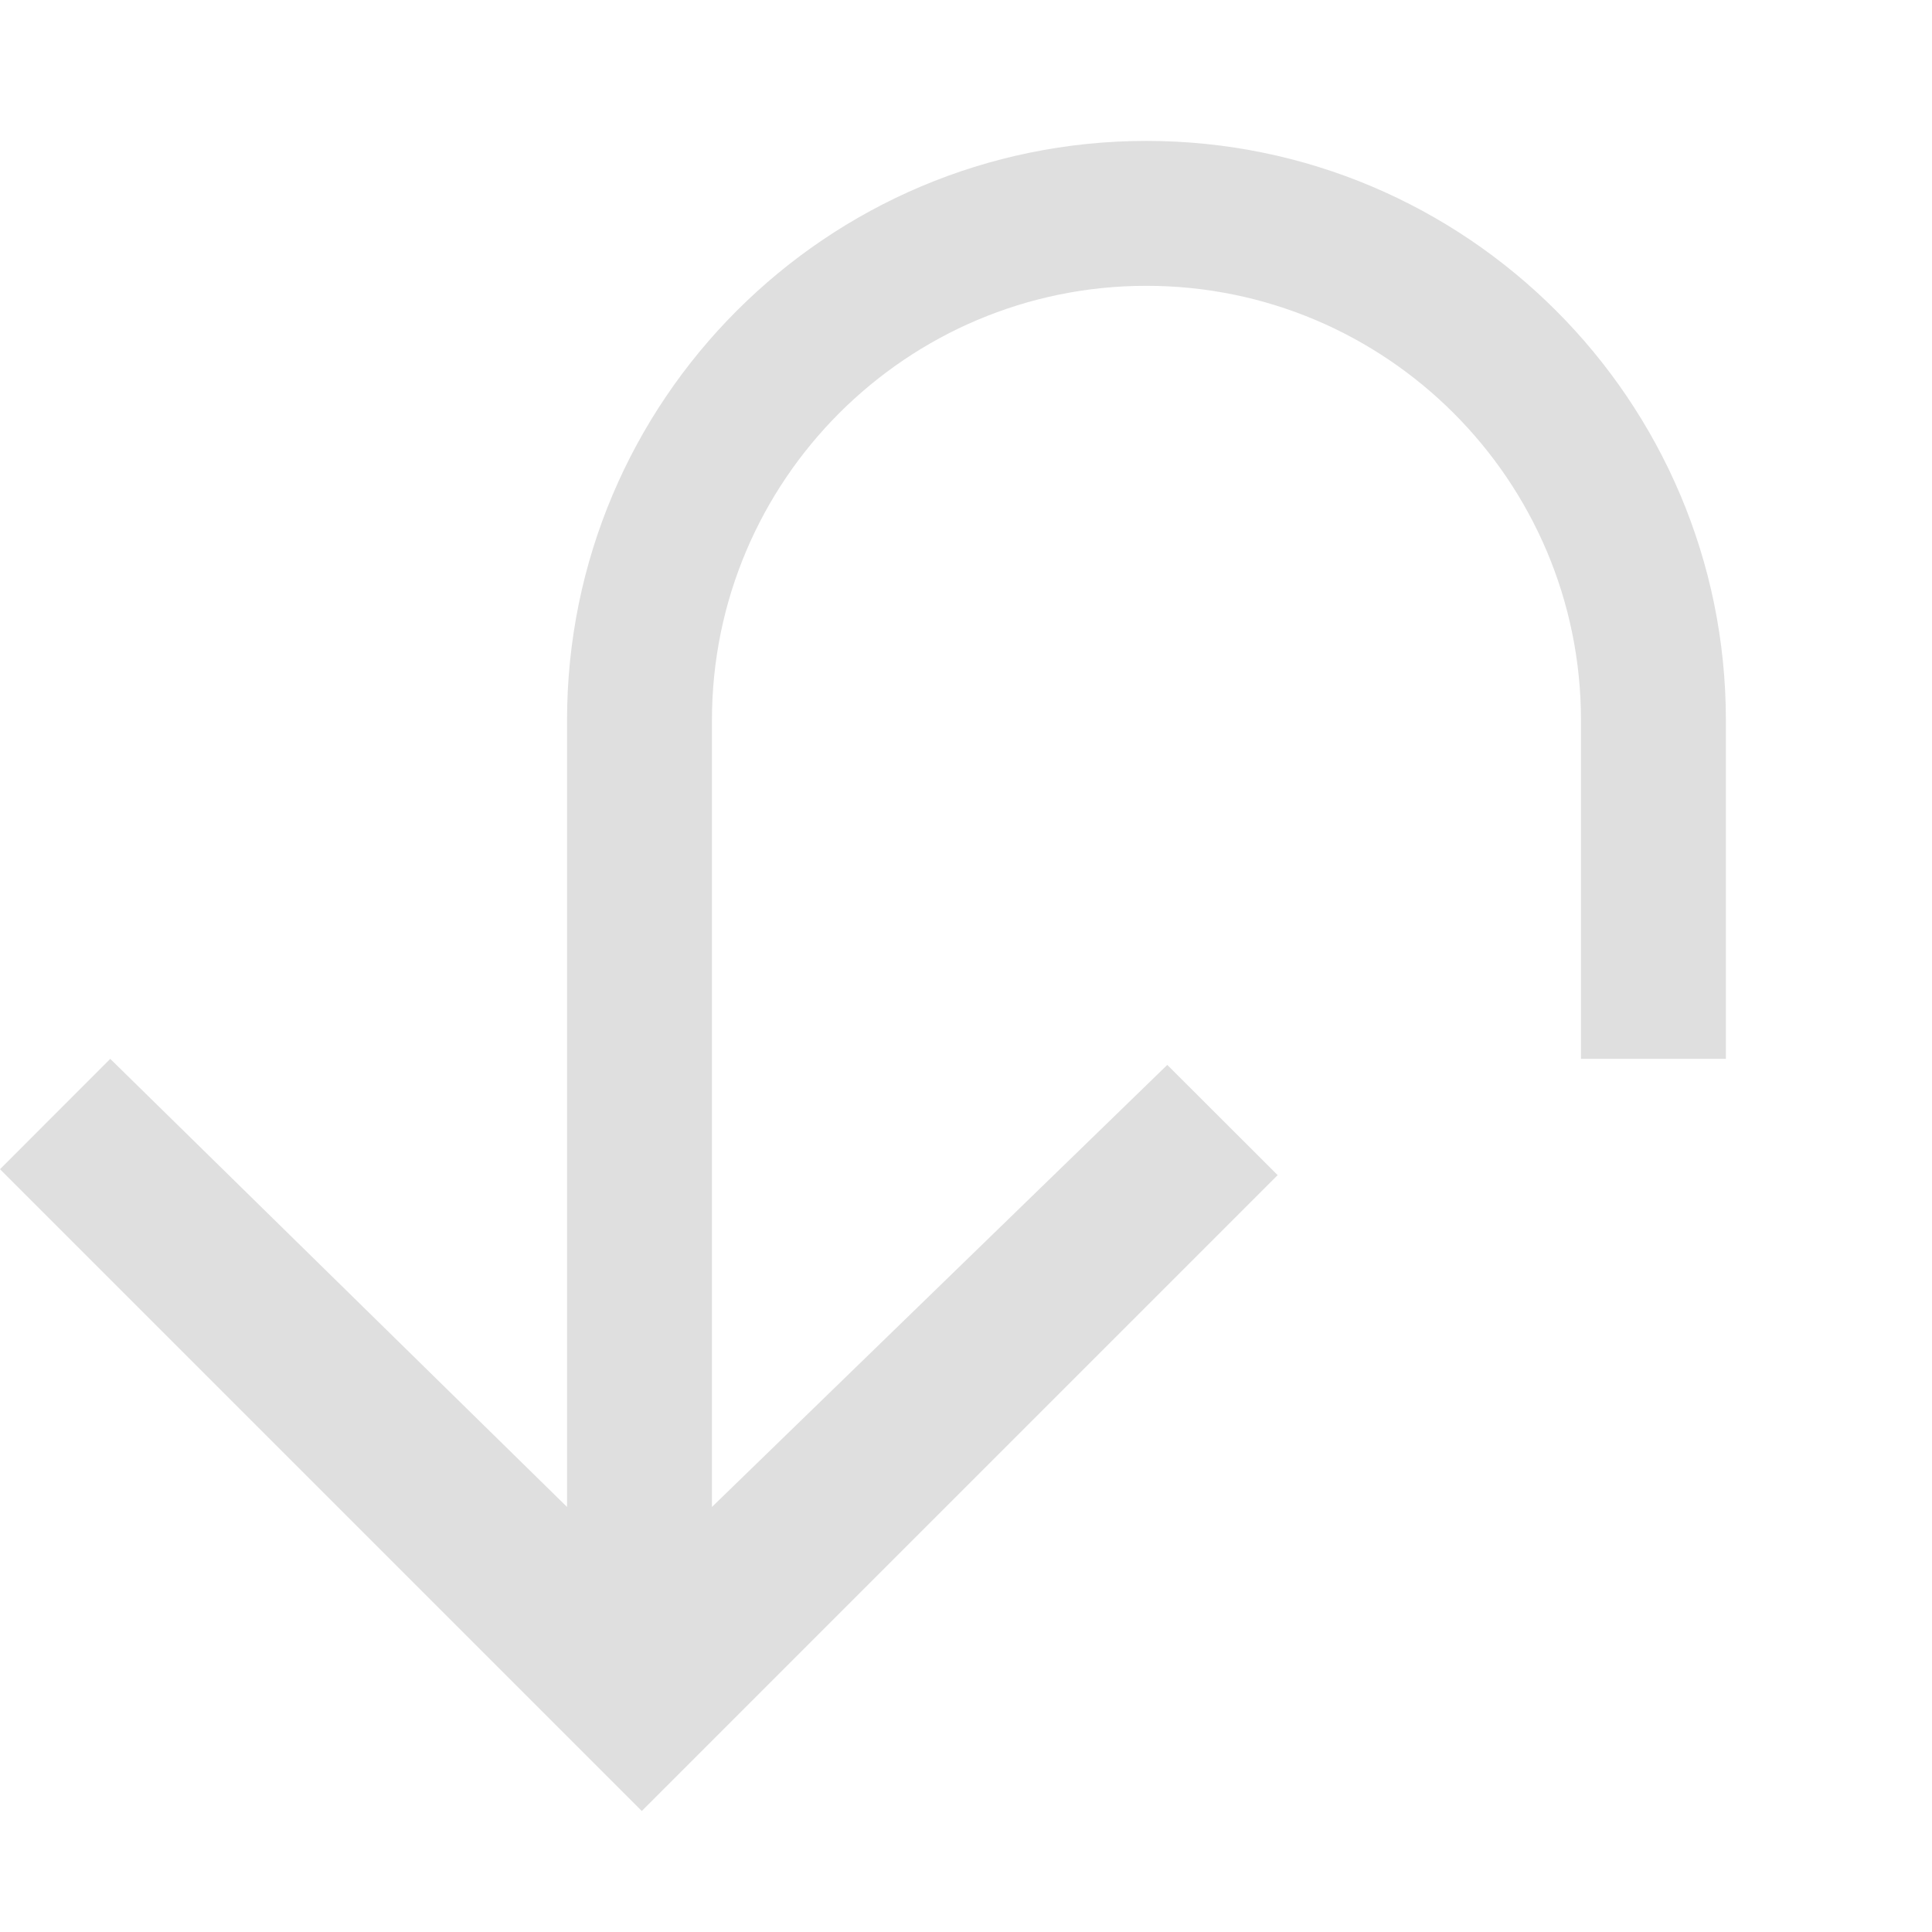 <svg xmlns="http://www.w3.org/2000/svg" style="fill-rule:evenodd;clip-rule:evenodd;stroke-linejoin:round;stroke-miterlimit:2" width="100%" height="100%" viewBox="0 0 16 16" xml:space="preserve">
 <defs>
  <style id="current-color-scheme" type="text/css">
   .ColorScheme-Text { color:#dfdfdf; } .ColorScheme-Highlight { color:#4285f4; } .ColorScheme-NeutralText { color:#ff9800; } .ColorScheme-PositiveText { color:#4caf50; } .ColorScheme-NegativeText { color:#f44336; }
  </style>
 </defs>
 <path style="fill:currentColor;" class="ColorScheme-Text" d="M4.696,9.573l-0,0l-0,-3.608c-0,-2.648 2.15,-4.798 4.798,-4.798c2.649,0 4.799,2.15 4.799,4.798l-0,2.804l-1.2,0l-0,-2.804c-0,-1.986 -1.613,-3.598 -3.599,-3.598c-1.986,0 -3.598,1.612 -3.598,3.598l-0,3.485l0,-0l0,3.03l3.771,-3.661l0.914,0.913l-5.266,5.266l-5.315,-5.315l0.913,-0.914l3.783,3.711l0,-2.907Z"/>
</svg>
